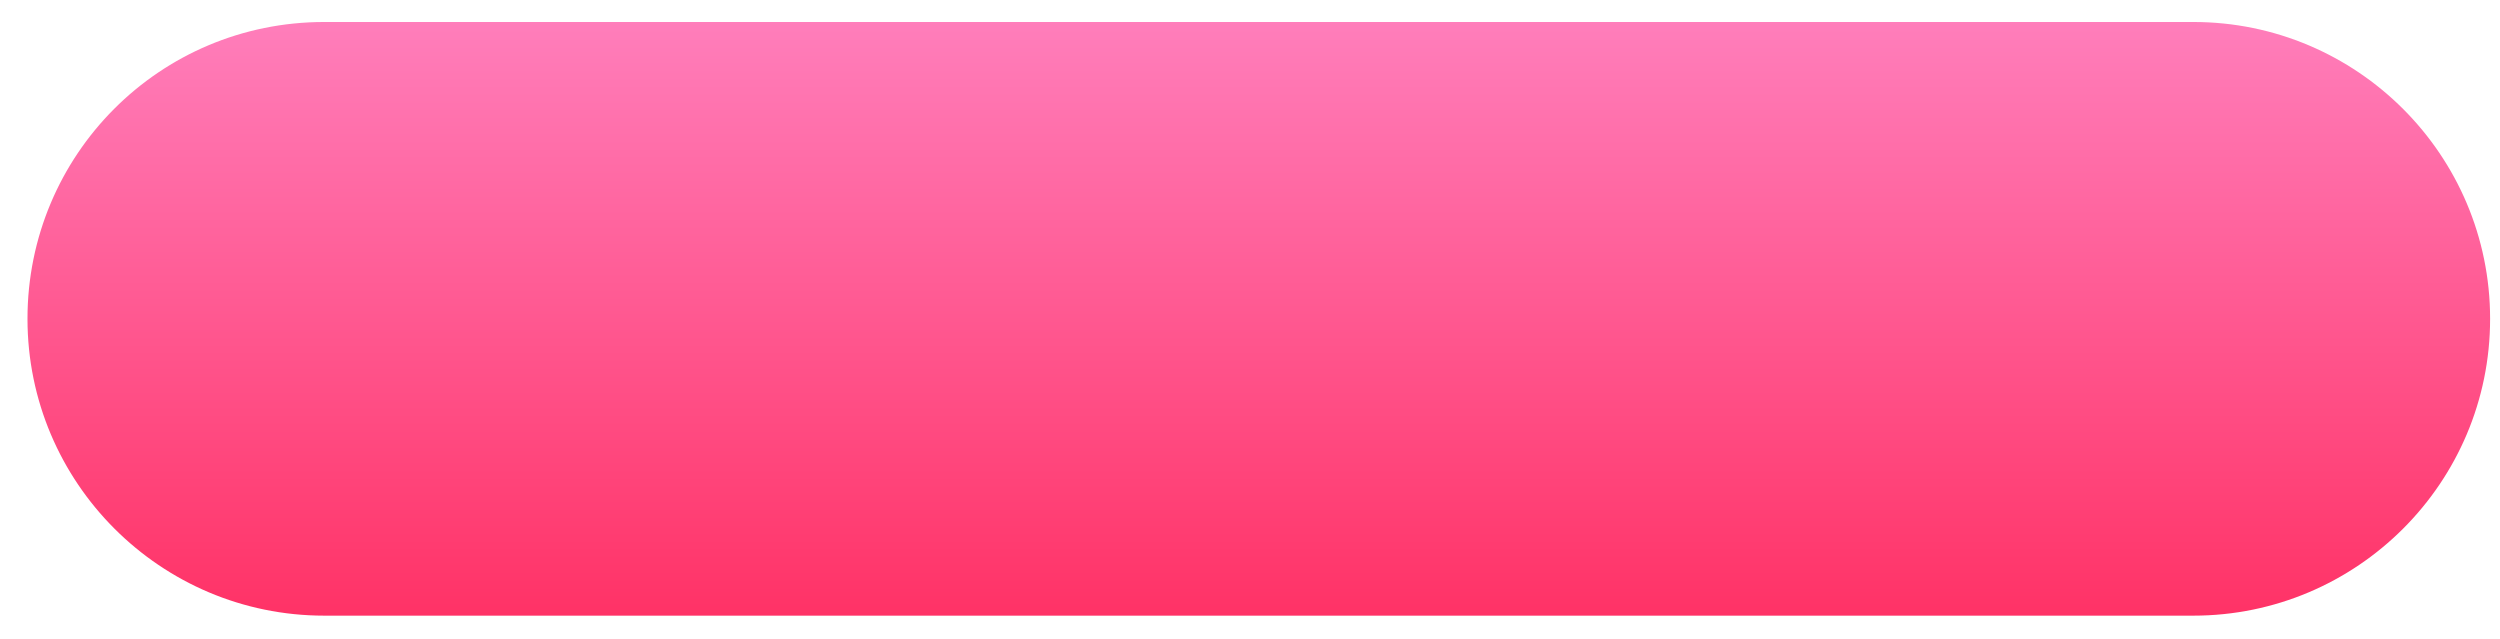 <?xml version="1.0" encoding="UTF-8"?> <!-- Generator: Adobe Illustrator 24.3.0, SVG Export Plug-In . SVG Version: 6.00 Build 0) --> <svg xmlns="http://www.w3.org/2000/svg" xmlns:xlink="http://www.w3.org/1999/xlink" id="Слой_1" x="0px" y="0px" viewBox="0 0 227.4 58.1" style="enable-background:new 0 0 227.4 58.1;" xml:space="preserve"> <style type="text/css"> .st0{fill-rule:evenodd;clip-rule:evenodd;fill:url(#SVGID_1_);} </style> <linearGradient id="SVGID_1_" gradientUnits="userSpaceOnUse" x1="-135.034" y1="290.854" x2="-135.034" y2="289.854" gradientTransform="matrix(189 0 0 -54 25635.807 15708.149)"> <stop offset="0" style="stop-color:#FF7EBB"></stop> <stop offset="1" style="stop-color:#FF3266"></stop> </linearGradient> <path class="st0" d="M29.5,2h170c14.9,0,27,12.1,27,27s-12.1,27-27,27h-170c-14.9,0-27-12.1-27-27S14.5,2,29.5,2z"></path> </svg> 